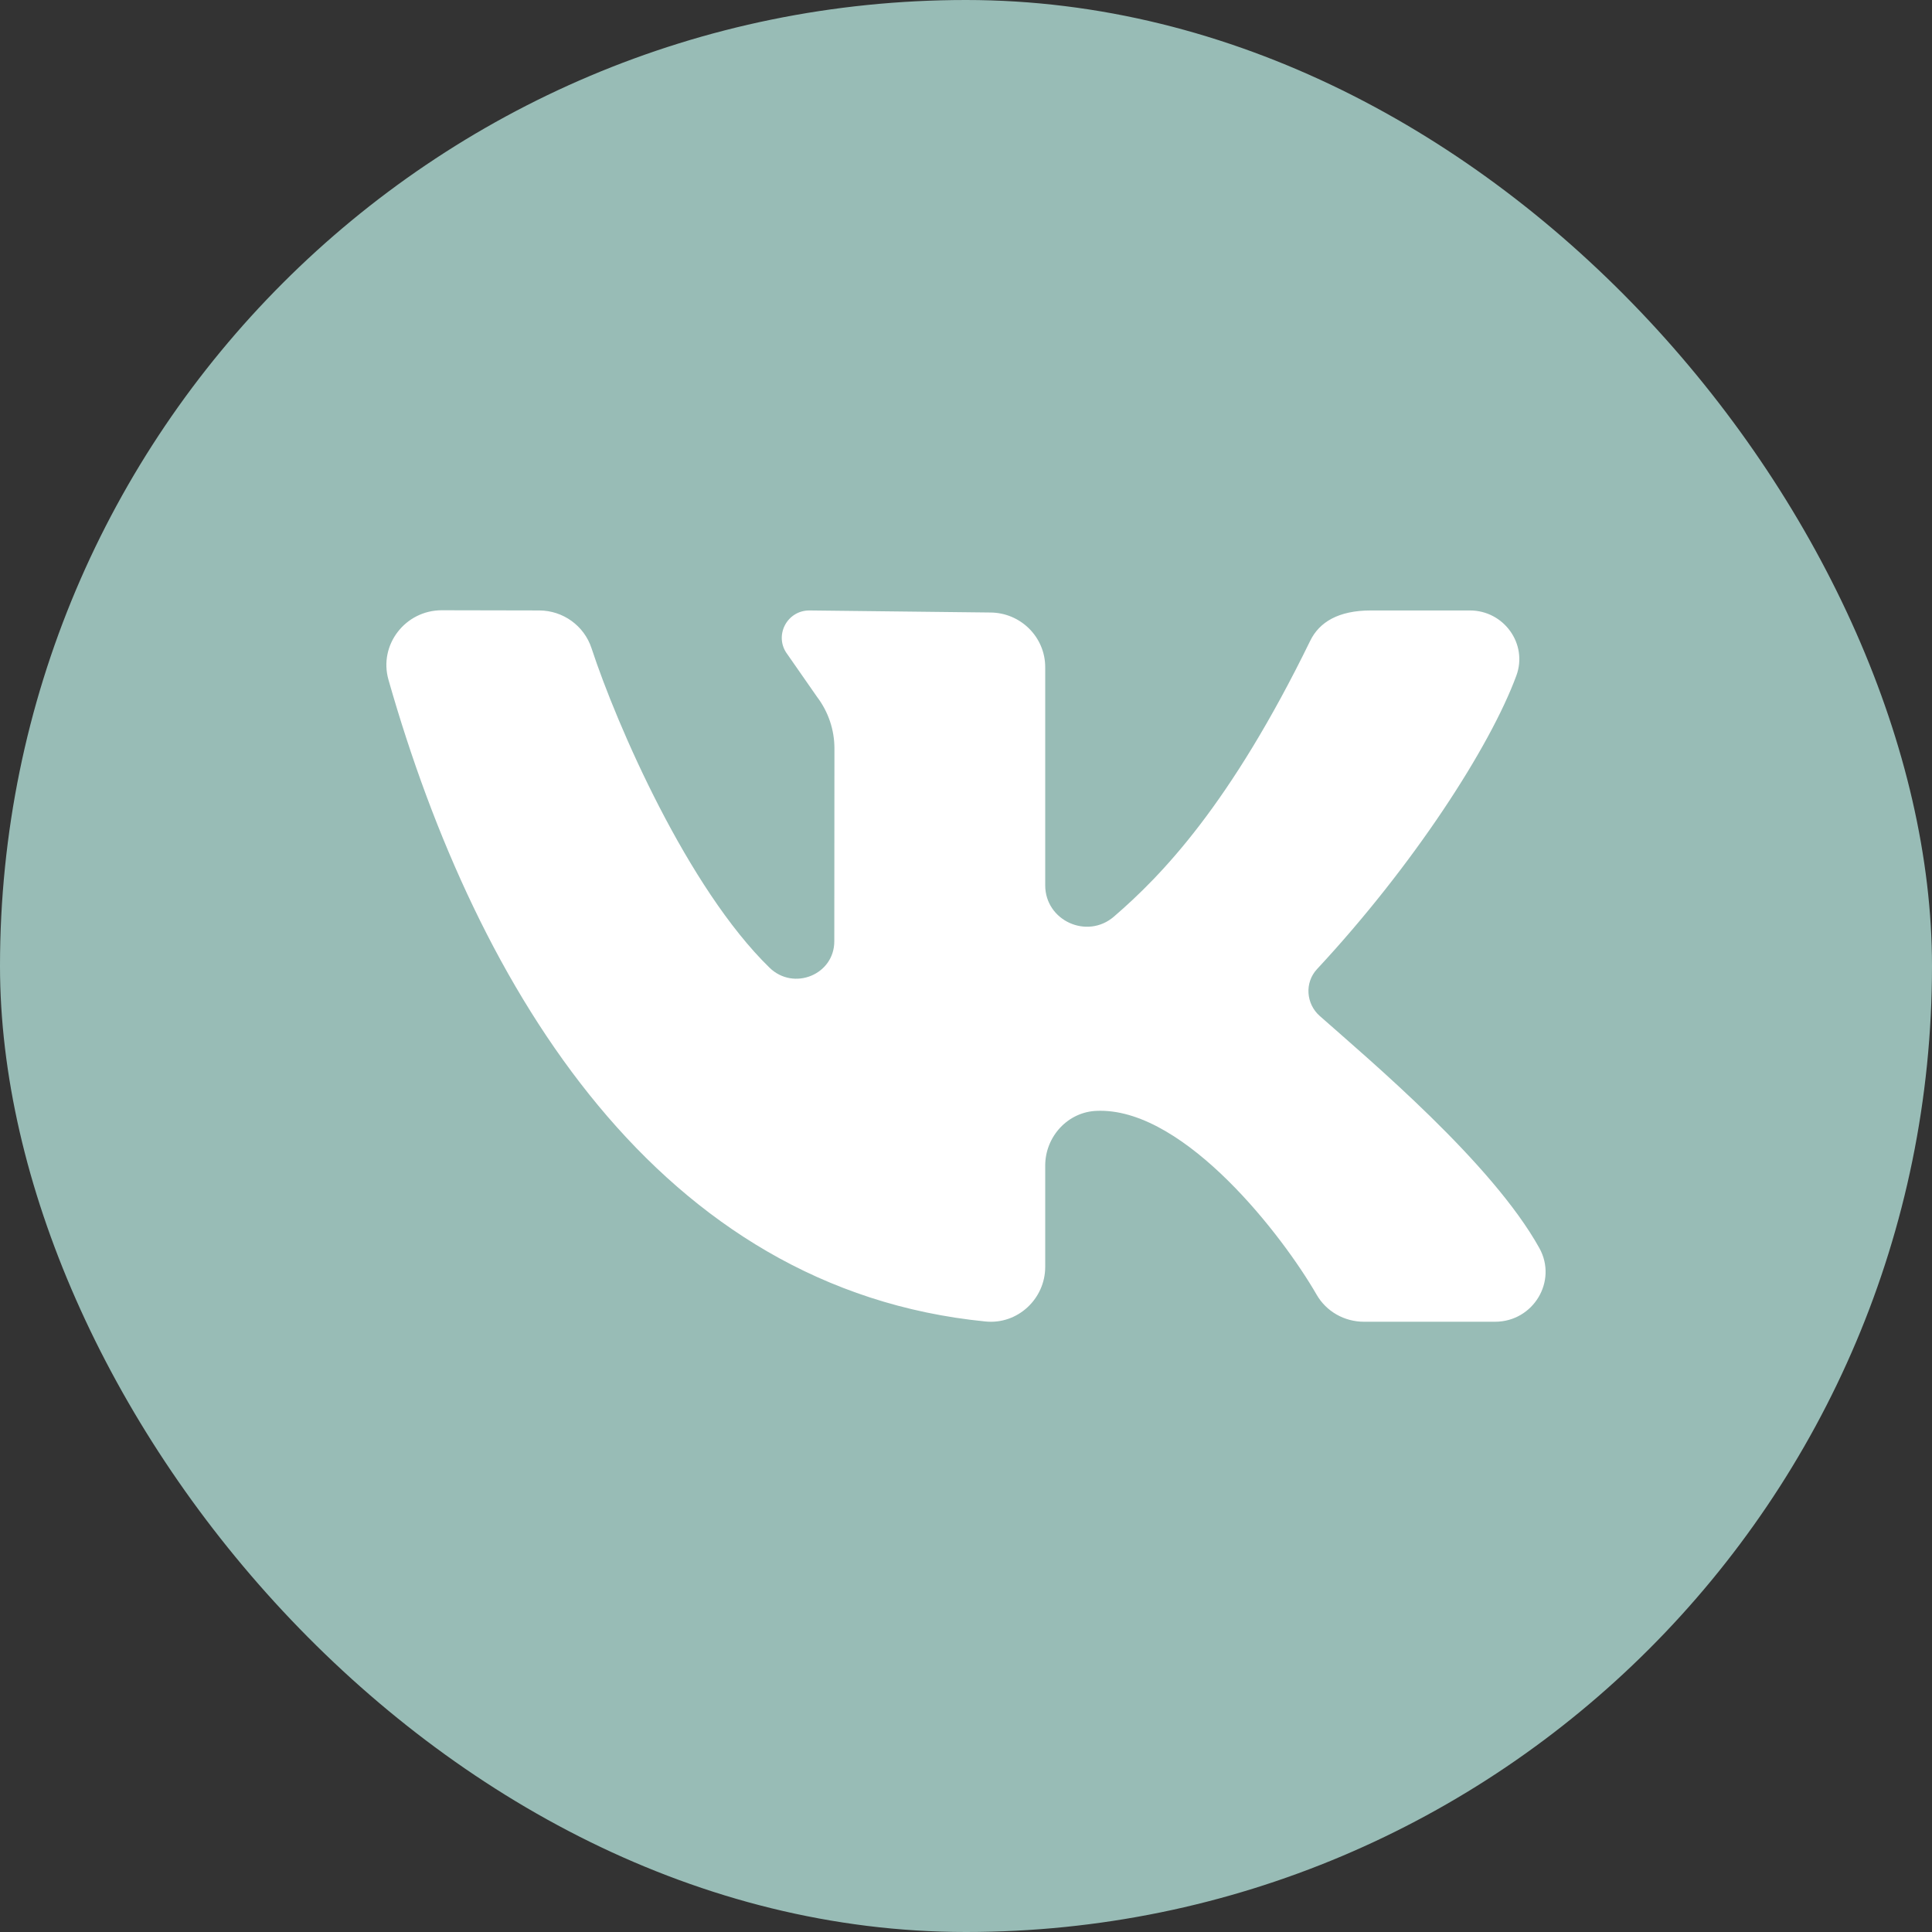 <?xml version="1.0" encoding="UTF-8"?> <svg xmlns="http://www.w3.org/2000/svg" width="30" height="30" viewBox="0 0 30 30" fill="none"><rect x="0" y="0" width="30" height="30" fill="#333333" stroke="none"/> <rect width="30" height="30" rx="15" fill="#98BCB6"></rect> <path d="M23.903 19.38C23.168 18.057 21.274 16.467 20.492 15.775C20.279 15.586 20.256 15.258 20.45 15.049C21.942 13.446 23.136 11.604 23.546 10.491C23.727 9.999 23.352 9.479 22.824 9.479H21.288C20.782 9.479 20.486 9.661 20.345 9.95C19.105 12.491 18.042 13.591 17.297 14.233C16.88 14.593 16.23 14.295 16.23 13.747C16.23 12.692 16.23 11.328 16.23 10.36C16.23 9.891 15.846 9.511 15.373 9.511L12.568 9.479C12.215 9.479 12.014 9.879 12.226 10.159L12.689 10.824C12.863 11.054 12.957 11.334 12.957 11.622L12.955 14.616C12.955 15.136 12.323 15.391 11.949 15.026C10.681 13.791 9.581 11.27 9.185 10.065C9.07 9.716 8.743 9.48 8.373 9.479L6.86 9.476C6.293 9.476 5.878 10.014 6.032 10.555C7.414 15.406 10.25 20.02 15.303 20.52C15.801 20.57 16.23 20.169 16.23 19.672V18.099C16.23 17.648 16.584 17.26 17.039 17.249C17.055 17.248 17.071 17.248 17.087 17.248C18.423 17.248 19.92 19.193 20.444 20.103C20.594 20.365 20.876 20.524 21.18 20.524H23.215C23.808 20.524 24.189 19.895 23.903 19.38Z" fill="white"></path> </svg> 